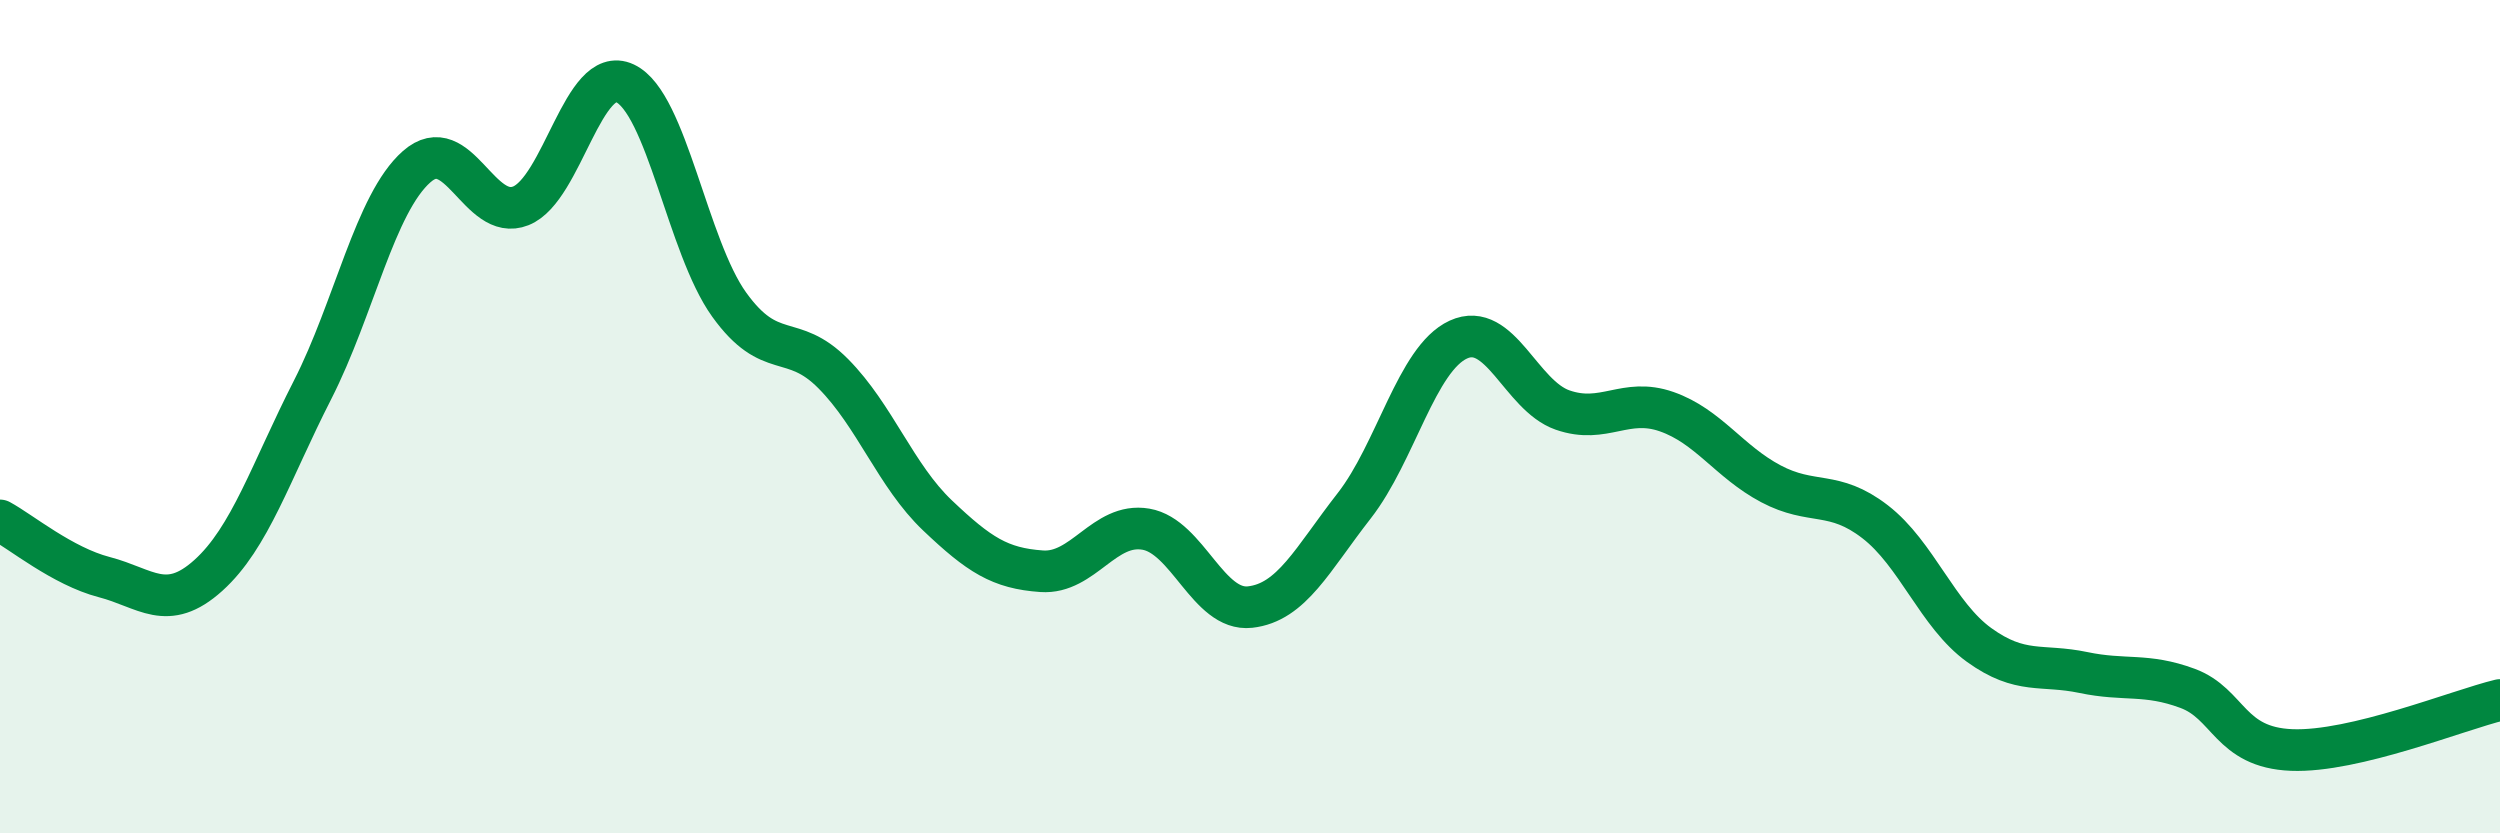
    <svg width="60" height="20" viewBox="0 0 60 20" xmlns="http://www.w3.org/2000/svg">
      <path
        d="M 0,12.49 C 0.5,12.76 1.5,13.59 2.5,13.85 C 3.5,14.11 4,14.71 5,13.81 C 6,12.91 6.5,11.32 7.5,9.36 C 8.5,7.4 9,4.88 10,4 C 11,3.12 11.5,5.34 12.5,4.94 C 13.5,4.54 14,1.53 15,2 C 16,2.47 16.5,5.92 17.5,7.31 C 18.5,8.7 19,7.96 20,8.97 C 21,9.98 21.5,11.42 22.5,12.37 C 23.5,13.32 24,13.64 25,13.71 C 26,13.78 26.5,12.53 27.5,12.7 C 28.5,12.87 29,14.68 30,14.57 C 31,14.46 31.5,13.42 32.5,12.14 C 33.5,10.86 34,8.61 35,8.15 C 36,7.69 36.5,9.49 37.5,9.84 C 38.5,10.19 39,9.53 40,9.88 C 41,10.23 41.5,11.08 42.5,11.61 C 43.5,12.14 44,11.75 45,12.52 C 46,13.29 46.5,14.76 47.5,15.48 C 48.5,16.2 49,15.93 50,16.14 C 51,16.35 51.5,16.15 52.5,16.52 C 53.5,16.89 53.5,17.94 55,18 C 56.5,18.06 59,17.04 60,16.8L60 20L0 20Z"
        fill="#008740"
        opacity="0.1"
        stroke-linecap="round"
        stroke-linejoin="round"
      />
      <path
        d="M 0,12.49 C 0.5,12.76 1.5,13.59 2.5,13.85 C 3.5,14.11 4,14.71 5,13.81 C 6,12.91 6.5,11.32 7.5,9.36 C 8.5,7.4 9,4.88 10,4 C 11,3.12 11.5,5.34 12.5,4.94 C 13.5,4.54 14,1.53 15,2 C 16,2.47 16.5,5.92 17.5,7.31 C 18.5,8.7 19,7.96 20,8.97 C 21,9.98 21.5,11.42 22.5,12.37 C 23.5,13.32 24,13.64 25,13.71 C 26,13.78 26.5,12.53 27.5,12.7 C 28.5,12.87 29,14.68 30,14.57 C 31,14.46 31.5,13.42 32.5,12.14 C 33.5,10.86 34,8.61 35,8.15 C 36,7.69 36.5,9.49 37.5,9.84 C 38.5,10.19 39,9.53 40,9.88 C 41,10.23 41.5,11.08 42.5,11.61 C 43.5,12.14 44,11.75 45,12.52 C 46,13.29 46.5,14.76 47.5,15.48 C 48.5,16.2 49,15.93 50,16.14 C 51,16.35 51.5,16.15 52.5,16.52 C 53.5,16.89 53.5,17.94 55,18 C 56.5,18.06 59,17.04 60,16.8"
        stroke="#008740"
        stroke-width="1"
        fill="none"
        stroke-linecap="round"
        stroke-linejoin="round"
      />
    </svg>
  